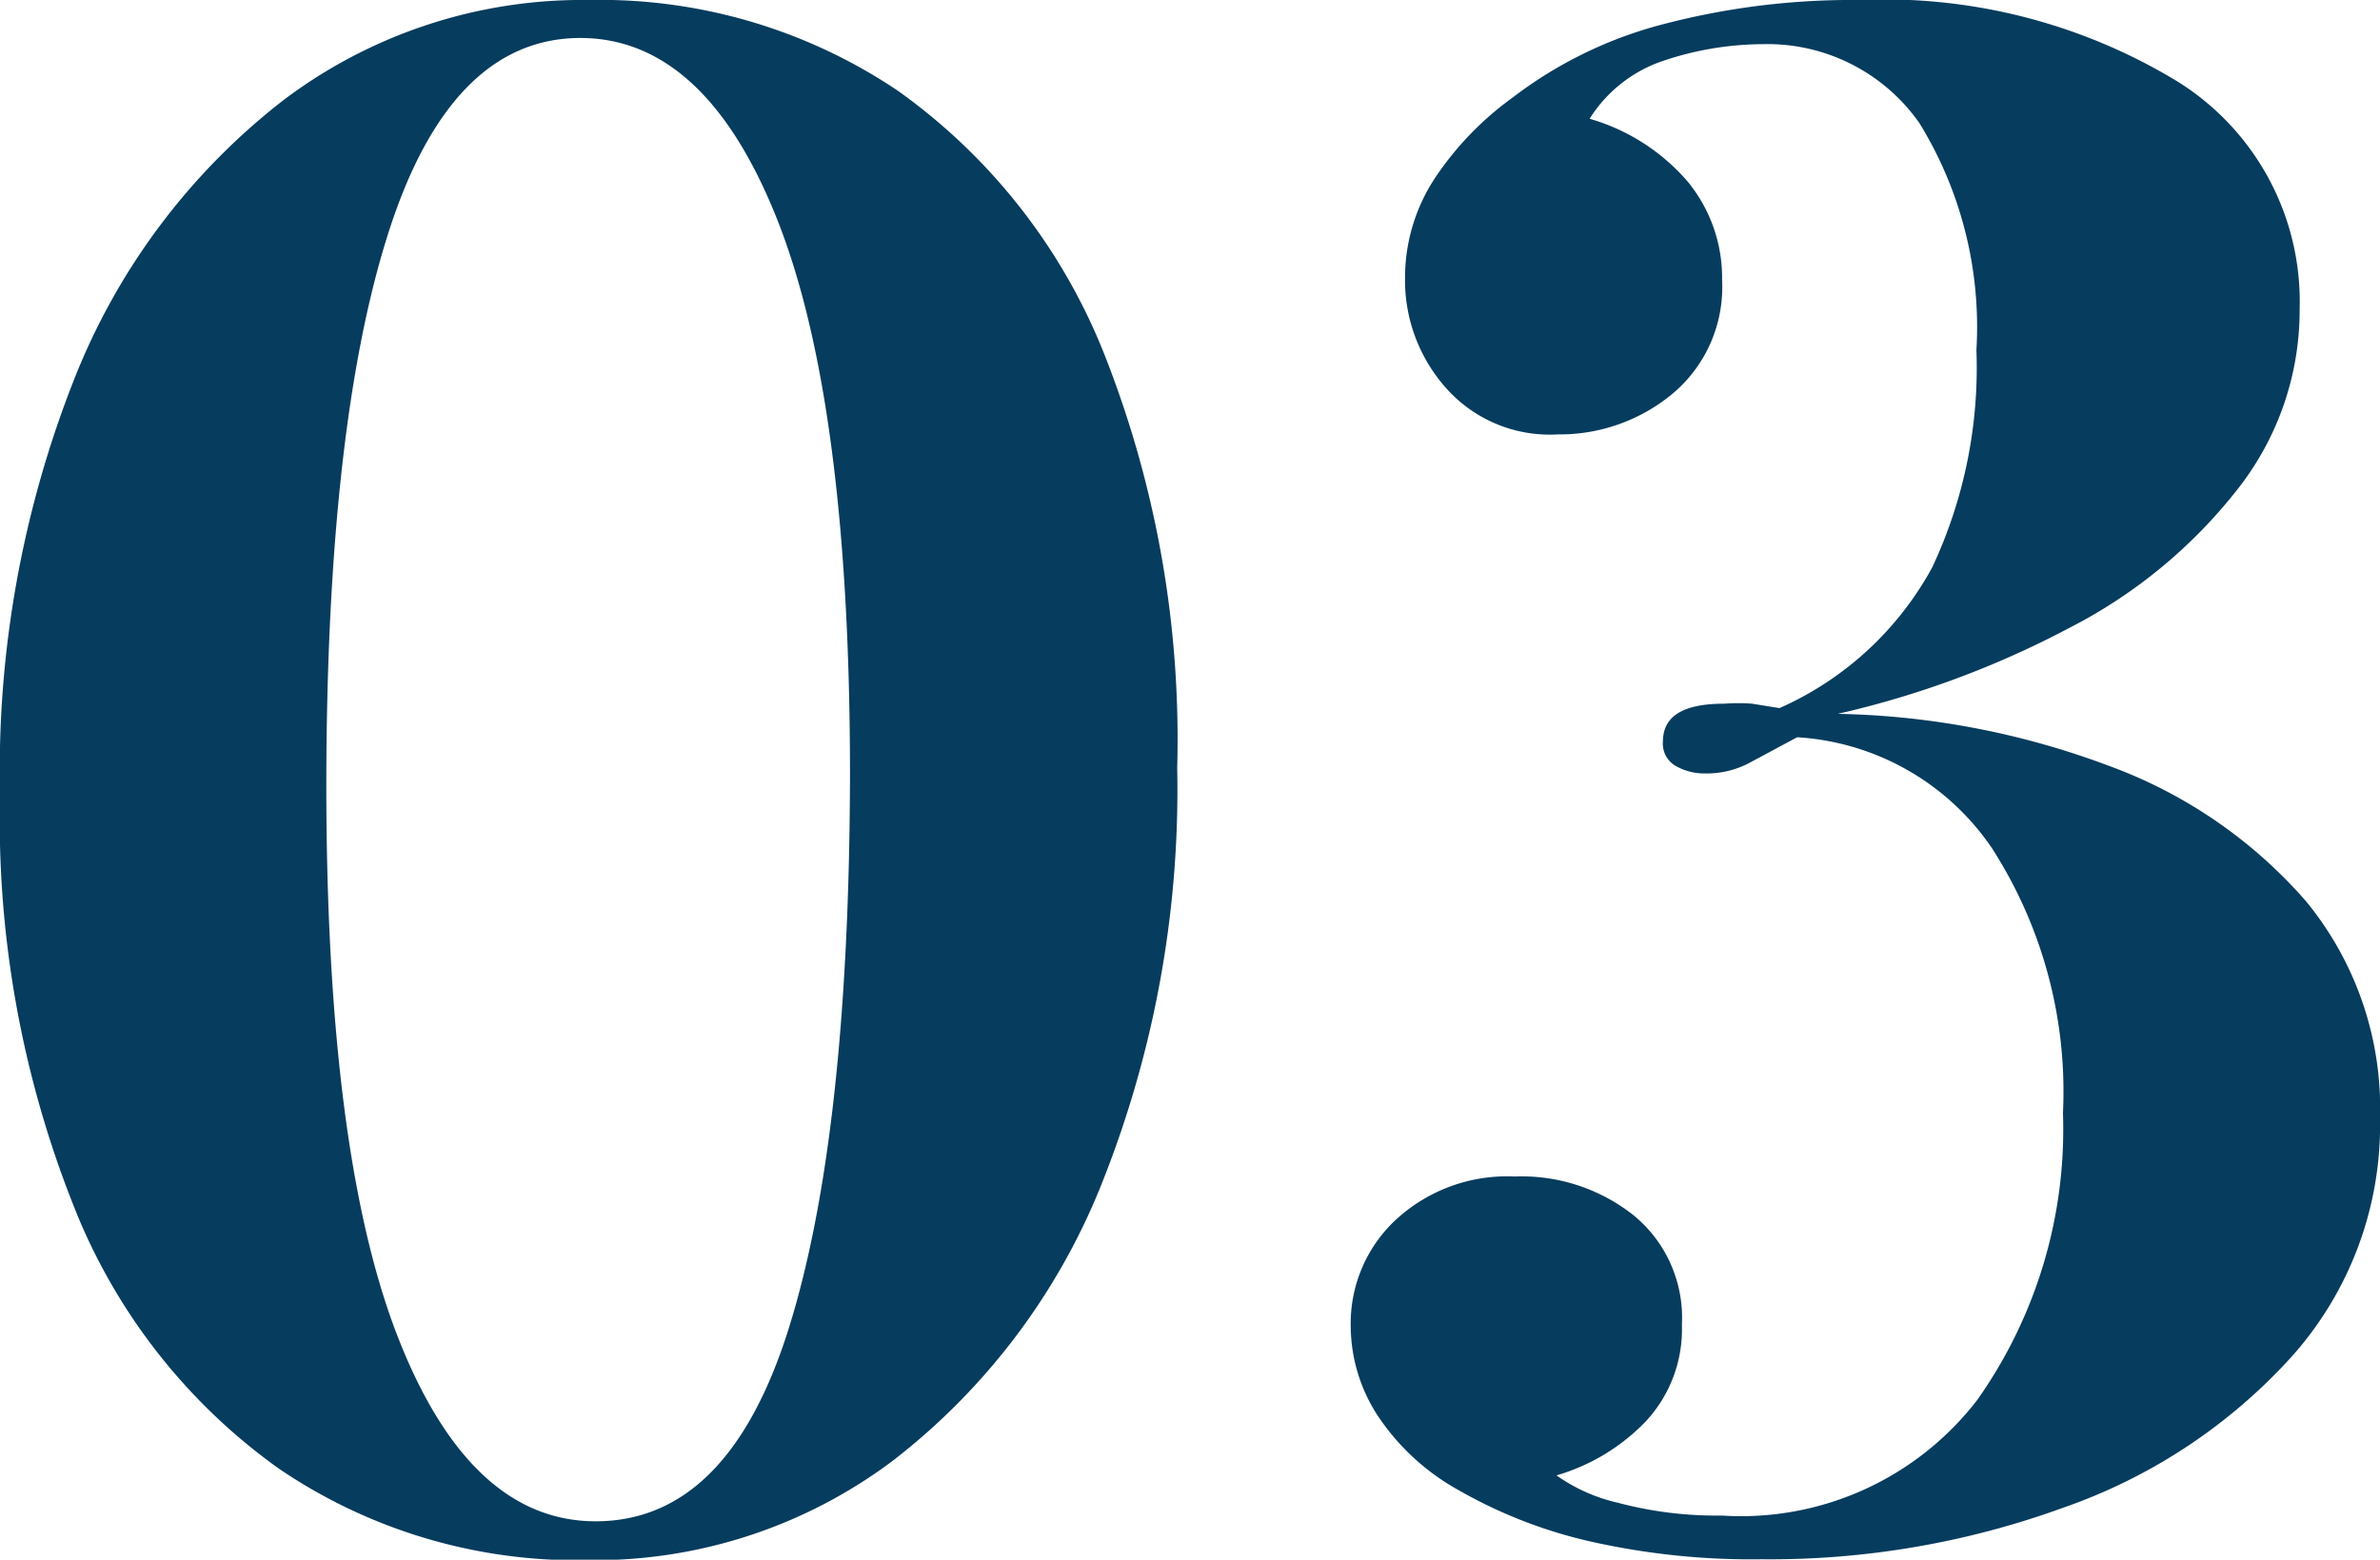 <?xml version="1.0" encoding="UTF-8"?> <svg xmlns="http://www.w3.org/2000/svg" viewBox="0 0 53.9 35.33"> <defs> <style>.a{fill:#063c5e;}</style> </defs> <title>03</title> <path class="a" d="M13.34,0a12.07,12.07,0,0,1,7,2.06A13.37,13.37,0,0,1,25,8a23.72,23.72,0,0,1,1.66,9.39,24.08,24.08,0,0,1-1.7,9.4,14.88,14.88,0,0,1-4.73,6.29,11.23,11.23,0,0,1-6.91,2.26,12,12,0,0,1-7-2.07,13.27,13.27,0,0,1-4.65-5.95A23.7,23.7,0,0,1,0,18,24.17,24.17,0,0,1,1.7,8.54,14.91,14.91,0,0,1,6.43,2.26,11.23,11.23,0,0,1,13.34,0Zm-.19.86q-2.93,0-4.34,4.37T7.39,17.76q0,8.4,1.63,12.55t4.47,4.15q3,0,4.37-4.36t1.39-12.53q0-8.4-1.63-12.55T13.15.86Z"></path> <path class="a" d="M42.1,0a12.78,12.78,0,0,1,7.22,1.85A5.87,5.87,0,0,1,52.08,7a6.55,6.55,0,0,1-1.42,4.1,11.48,11.48,0,0,1-3.79,3.12,21.27,21.27,0,0,1-5.25,1.95,18.39,18.39,0,0,1,6.12,1.17,10.86,10.86,0,0,1,4.48,3.07,7.38,7.38,0,0,1,1.68,4.92,7.86,7.86,0,0,1-2,5.4,12.51,12.51,0,0,1-5.14,3.41,19.42,19.42,0,0,1-6.86,1.18,16.55,16.55,0,0,1-4-.43,10.84,10.84,0,0,1-2.91-1.16,5.24,5.24,0,0,1-1.8-1.68,3.74,3.74,0,0,1-.6-2,3.21,3.21,0,0,1,1-2.4,3.71,3.71,0,0,1,2.71-1,4.08,4.08,0,0,1,2.71.89,3,3,0,0,1,1.08,2.47,3.06,3.06,0,0,1-.84,2.21,4.58,4.58,0,0,1-2,1.2,3.88,3.88,0,0,0,1.39.62,8.68,8.68,0,0,0,2.35.29,6.75,6.75,0,0,0,5.79-2.62,10.62,10.62,0,0,0,1.94-6.5,10.18,10.18,0,0,0-1.61-6A5.75,5.75,0,0,0,40.7,16.7l-1.08.58a2.06,2.06,0,0,1-1,.24,1.31,1.31,0,0,1-.67-.17.58.58,0,0,1-.29-.55c0-.58.46-.86,1.39-.86a4.17,4.17,0,0,1,.63,0l.62.1a7.3,7.3,0,0,0,3.46-3.19,10.64,10.64,0,0,0,1-4.92,8.81,8.81,0,0,0-1.29-5.14A4.2,4.2,0,0,0,39.94,1a7.17,7.17,0,0,0-2.28.38A3.15,3.15,0,0,0,36,2.69,4.62,4.62,0,0,1,38.21,4.1,3.43,3.43,0,0,1,39,6.34,3.15,3.15,0,0,1,37.9,8.9a4,4,0,0,1-2.62.94,3.14,3.14,0,0,1-2.54-1.06,3.67,3.67,0,0,1-.92-2.49A4.1,4.1,0,0,1,32.52,4a7.12,7.12,0,0,1,1.75-1.8A9.54,9.54,0,0,1,37.66.55,16.88,16.88,0,0,1,42.1,0Z"></path> </svg> 